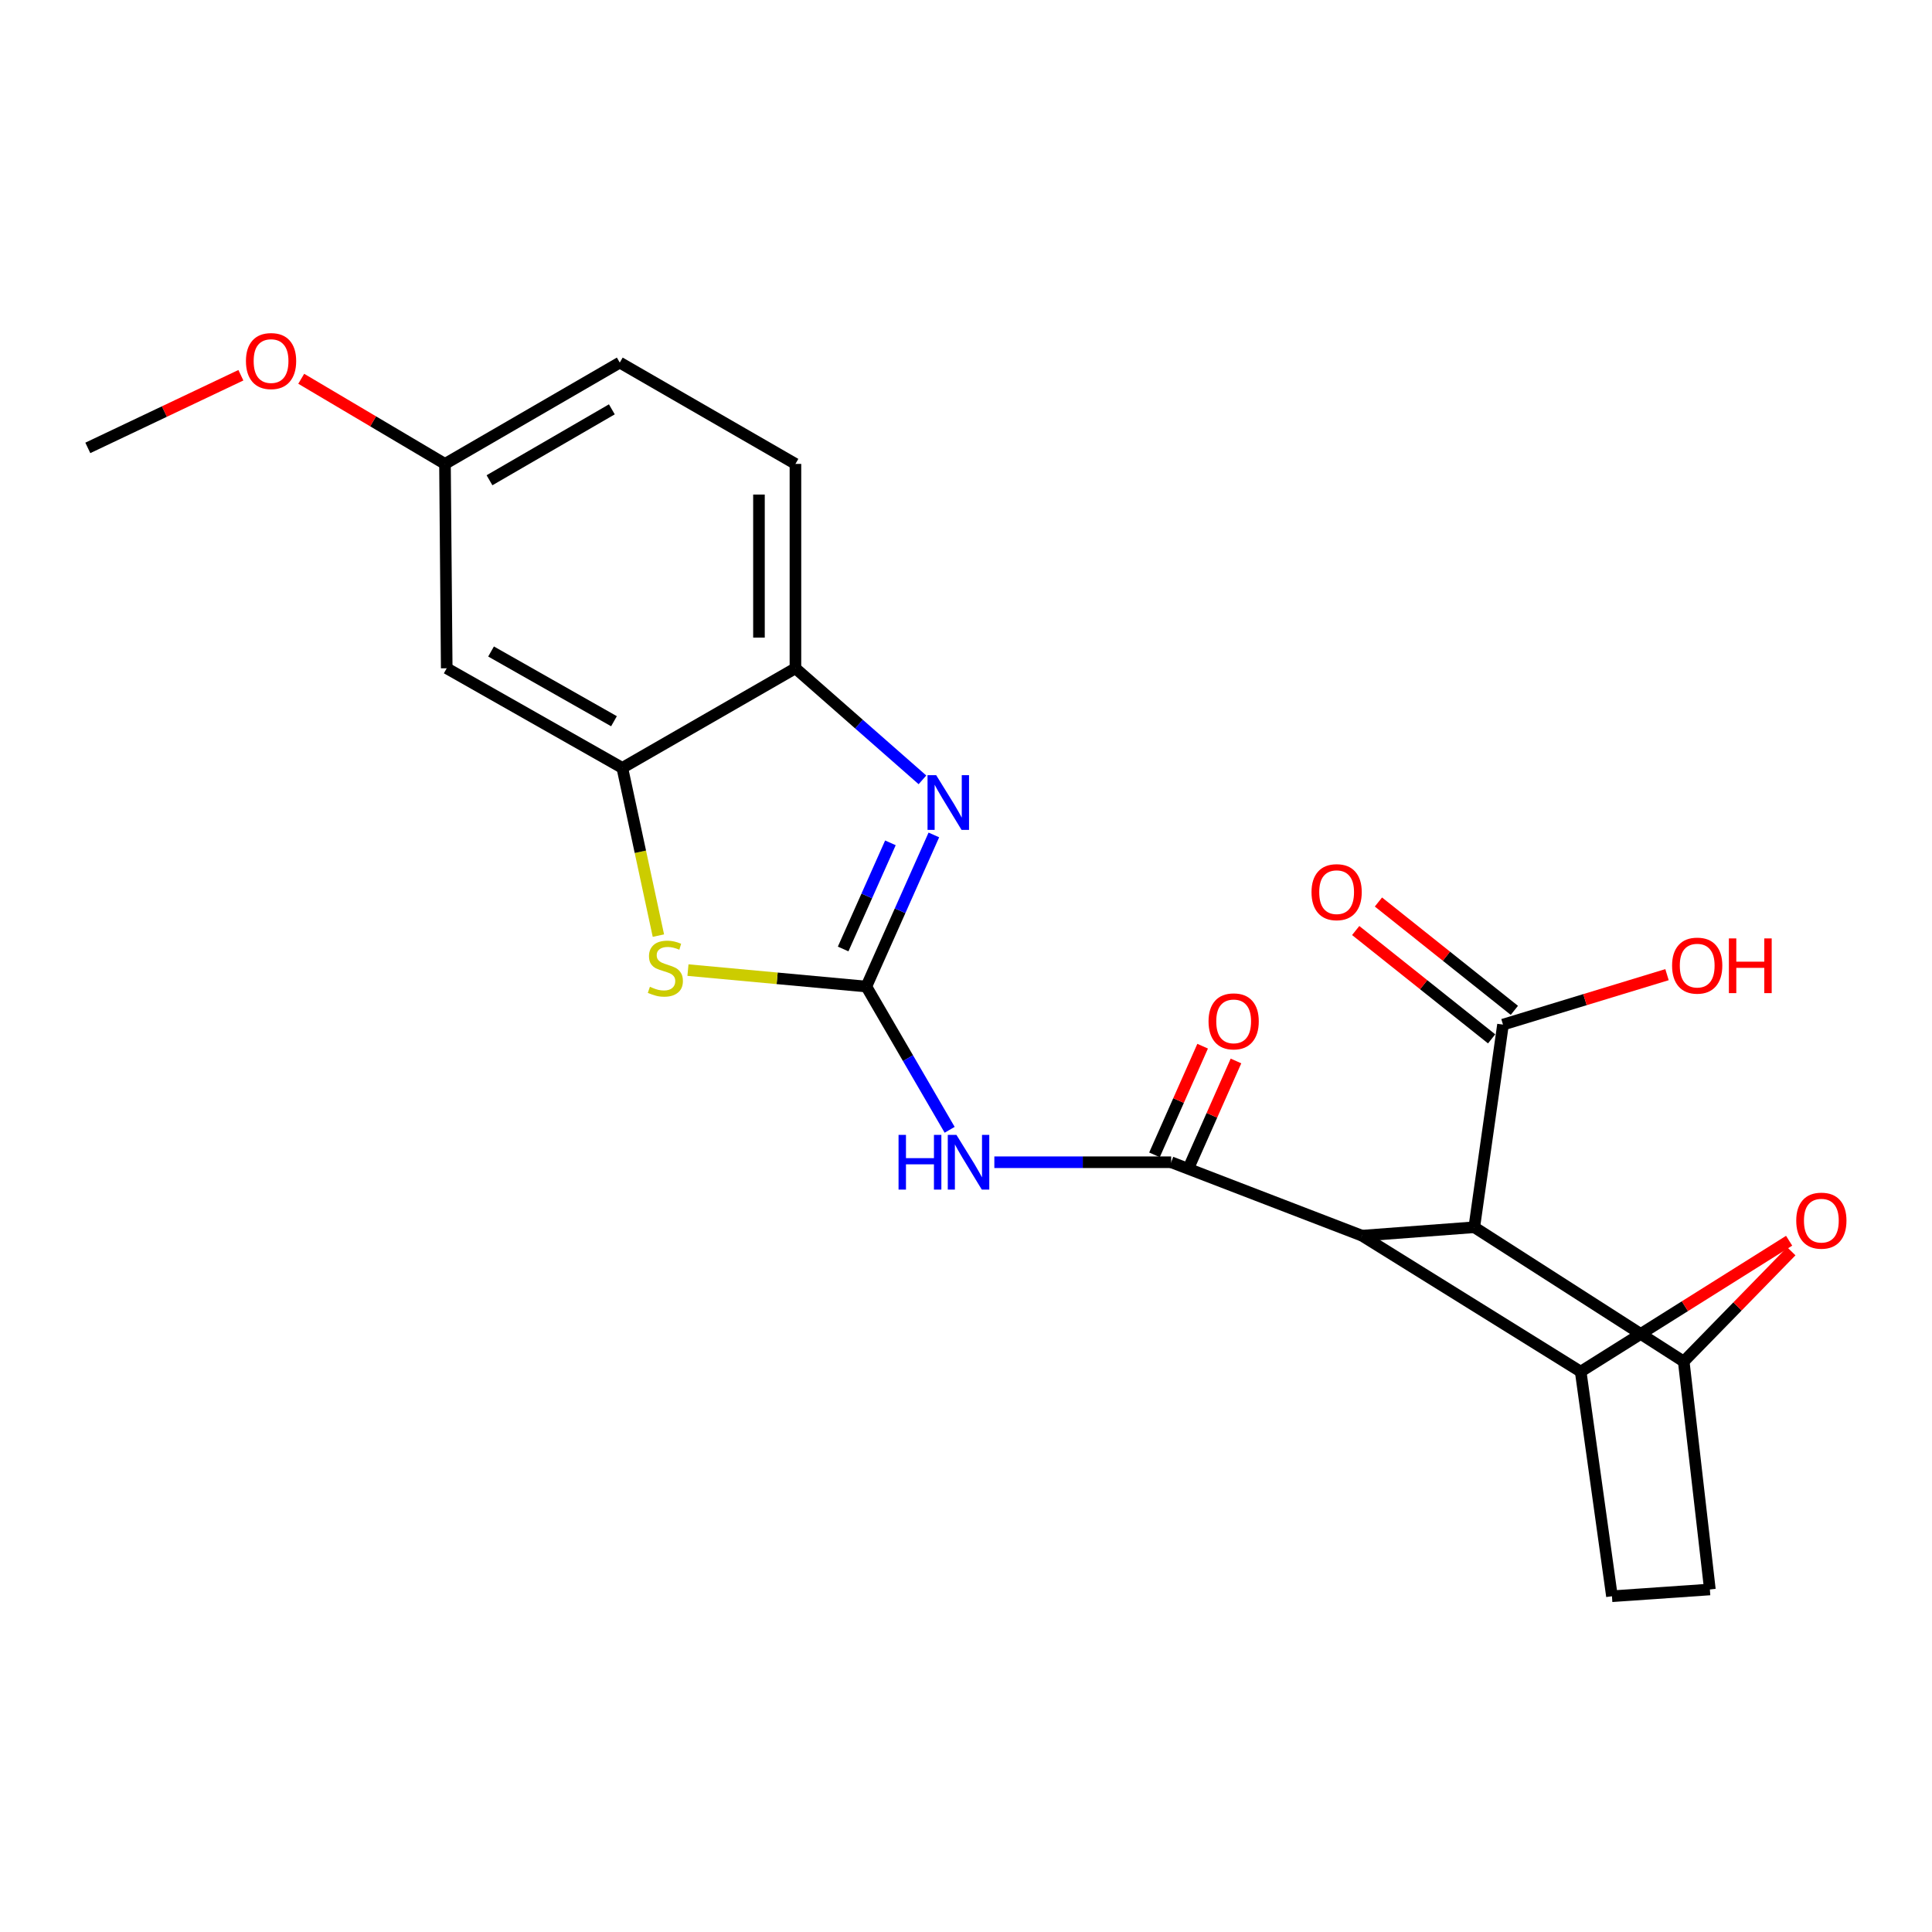 <?xml version='1.0' encoding='iso-8859-1'?>
<svg version='1.1' baseProfile='full'
              xmlns='http://www.w3.org/2000/svg'
                      xmlns:rdkit='http://www.rdkit.org/xml'
                      xmlns:xlink='http://www.w3.org/1999/xlink'
                  xml:space='preserve'
width='1000px' height='1000px' viewBox='0 0 1000 1000'>
<!-- END OF HEADER -->
<rect style='opacity:1.0;fill:#FFFFFF;stroke:none' width='1000' height='1000' x='0' y='0'> </rect>
<path class='bond-3' d='M 448.415,510.64 L 469.979,547.712' style='fill:none;fill-rule:evenodd;stroke:#000000;stroke-width:6px;stroke-linecap:butt;stroke-linejoin:miter;stroke-opacity:1' />
<path class='bond-3' d='M 469.979,547.712 L 491.542,584.784' style='fill:none;fill-rule:evenodd;stroke:#0000FF;stroke-width:6px;stroke-linecap:butt;stroke-linejoin:miter;stroke-opacity:1' />
<path class='bond-4' d='M 448.415,510.64 L 465.889,471.402' style='fill:none;fill-rule:evenodd;stroke:#000000;stroke-width:6px;stroke-linecap:butt;stroke-linejoin:miter;stroke-opacity:1' />
<path class='bond-4' d='M 465.889,471.402 L 483.363,432.163' style='fill:none;fill-rule:evenodd;stroke:#0000FF;stroke-width:6px;stroke-linecap:butt;stroke-linejoin:miter;stroke-opacity:1' />
<path class='bond-4' d='M 436.411,491.189 L 448.643,463.721' style='fill:none;fill-rule:evenodd;stroke:#000000;stroke-width:6px;stroke-linecap:butt;stroke-linejoin:miter;stroke-opacity:1' />
<path class='bond-4' d='M 448.643,463.721 L 460.875,436.254' style='fill:none;fill-rule:evenodd;stroke:#0000FF;stroke-width:6px;stroke-linecap:butt;stroke-linejoin:miter;stroke-opacity:1' />
<path class='bond-6' d='M 448.415,510.64 L 402.25,506.381' style='fill:none;fill-rule:evenodd;stroke:#000000;stroke-width:6px;stroke-linecap:butt;stroke-linejoin:miter;stroke-opacity:1' />
<path class='bond-6' d='M 402.25,506.381 L 356.084,502.122' style='fill:none;fill-rule:evenodd;stroke:#CCCC00;stroke-width:6px;stroke-linecap:butt;stroke-linejoin:miter;stroke-opacity:1' />
<path class='bond-0' d='M 704.959,639.584 L 606.191,601.574' style='fill:none;fill-rule:evenodd;stroke:#000000;stroke-width:6px;stroke-linecap:butt;stroke-linejoin:miter;stroke-opacity:1' />
<path class='bond-2' d='M 704.959,639.584 L 763.086,635.221' style='fill:none;fill-rule:evenodd;stroke:#000000;stroke-width:6px;stroke-linecap:butt;stroke-linejoin:miter;stroke-opacity:1' />
<path class='bond-5' d='M 704.959,639.584 L 818.16,709.96' style='fill:none;fill-rule:evenodd;stroke:#000000;stroke-width:6px;stroke-linecap:butt;stroke-linejoin:miter;stroke-opacity:1' />
<path class='bond-1' d='M 606.191,601.574 L 560.43,601.574' style='fill:none;fill-rule:evenodd;stroke:#000000;stroke-width:6px;stroke-linecap:butt;stroke-linejoin:miter;stroke-opacity:1' />
<path class='bond-1' d='M 560.43,601.574 L 514.67,601.574' style='fill:none;fill-rule:evenodd;stroke:#0000FF;stroke-width:6px;stroke-linecap:butt;stroke-linejoin:miter;stroke-opacity:1' />
<path class='bond-13' d='M 614.821,605.398 L 627.282,577.277' style='fill:none;fill-rule:evenodd;stroke:#000000;stroke-width:6px;stroke-linecap:butt;stroke-linejoin:miter;stroke-opacity:1' />
<path class='bond-13' d='M 627.282,577.277 L 639.742,549.156' style='fill:none;fill-rule:evenodd;stroke:#FF0000;stroke-width:6px;stroke-linecap:butt;stroke-linejoin:miter;stroke-opacity:1' />
<path class='bond-13' d='M 597.561,597.75 L 610.021,569.629' style='fill:none;fill-rule:evenodd;stroke:#000000;stroke-width:6px;stroke-linecap:butt;stroke-linejoin:miter;stroke-opacity:1' />
<path class='bond-13' d='M 610.021,569.629 L 622.482,541.507' style='fill:none;fill-rule:evenodd;stroke:#FF0000;stroke-width:6px;stroke-linecap:butt;stroke-linejoin:miter;stroke-opacity:1' />
<path class='bond-7' d='M 763.086,635.221 L 871.493,704.716' style='fill:none;fill-rule:evenodd;stroke:#000000;stroke-width:6px;stroke-linecap:butt;stroke-linejoin:miter;stroke-opacity:1' />
<path class='bond-11' d='M 763.086,635.221 L 777.947,530.337' style='fill:none;fill-rule:evenodd;stroke:#000000;stroke-width:6px;stroke-linecap:butt;stroke-linejoin:miter;stroke-opacity:1' />
<path class='bond-10' d='M 477.457,403.649 L 444.587,374.775' style='fill:none;fill-rule:evenodd;stroke:#0000FF;stroke-width:6px;stroke-linecap:butt;stroke-linejoin:miter;stroke-opacity:1' />
<path class='bond-10' d='M 444.587,374.775 L 411.717,345.901' style='fill:none;fill-rule:evenodd;stroke:#000000;stroke-width:6px;stroke-linecap:butt;stroke-linejoin:miter;stroke-opacity:1' />
<path class='bond-8' d='M 818.16,709.96 L 872.106,676.081' style='fill:none;fill-rule:evenodd;stroke:#000000;stroke-width:6px;stroke-linecap:butt;stroke-linejoin:miter;stroke-opacity:1' />
<path class='bond-8' d='M 872.106,676.081 L 926.052,642.202' style='fill:none;fill-rule:evenodd;stroke:#FF0000;stroke-width:6px;stroke-linecap:butt;stroke-linejoin:miter;stroke-opacity:1' />
<path class='bond-14' d='M 818.16,709.96 L 834.343,826.213' style='fill:none;fill-rule:evenodd;stroke:#000000;stroke-width:6px;stroke-linecap:butt;stroke-linejoin:miter;stroke-opacity:1' />
<path class='bond-9' d='M 340.786,484.275 L 331.45,440.868' style='fill:none;fill-rule:evenodd;stroke:#CCCC00;stroke-width:6px;stroke-linecap:butt;stroke-linejoin:miter;stroke-opacity:1' />
<path class='bond-9' d='M 331.45,440.868 L 322.115,397.461' style='fill:none;fill-rule:evenodd;stroke:#000000;stroke-width:6px;stroke-linecap:butt;stroke-linejoin:miter;stroke-opacity:1' />
<path class='bond-25' d='M 871.493,704.716 L 899.336,676.188' style='fill:none;fill-rule:evenodd;stroke:#000000;stroke-width:6px;stroke-linecap:butt;stroke-linejoin:miter;stroke-opacity:1' />
<path class='bond-25' d='M 899.336,676.188 L 927.179,647.66' style='fill:none;fill-rule:evenodd;stroke:#FF0000;stroke-width:6px;stroke-linecap:butt;stroke-linejoin:miter;stroke-opacity:1' />
<path class='bond-26' d='M 871.493,704.716 L 885.033,822.709' style='fill:none;fill-rule:evenodd;stroke:#000000;stroke-width:6px;stroke-linecap:butt;stroke-linejoin:miter;stroke-opacity:1' />
<path class='bond-12' d='M 322.115,397.461 L 231.223,345.901' style='fill:none;fill-rule:evenodd;stroke:#000000;stroke-width:6px;stroke-linecap:butt;stroke-linejoin:miter;stroke-opacity:1' />
<path class='bond-12' d='M 317.796,373.306 L 254.172,337.214' style='fill:none;fill-rule:evenodd;stroke:#000000;stroke-width:6px;stroke-linecap:butt;stroke-linejoin:miter;stroke-opacity:1' />
<path class='bond-23' d='M 322.115,397.461 L 411.717,345.901' style='fill:none;fill-rule:evenodd;stroke:#000000;stroke-width:6px;stroke-linecap:butt;stroke-linejoin:miter;stroke-opacity:1' />
<path class='bond-17' d='M 411.717,345.901 L 411.717,240.115' style='fill:none;fill-rule:evenodd;stroke:#000000;stroke-width:6px;stroke-linecap:butt;stroke-linejoin:miter;stroke-opacity:1' />
<path class='bond-17' d='M 392.838,330.033 L 392.838,255.983' style='fill:none;fill-rule:evenodd;stroke:#000000;stroke-width:6px;stroke-linecap:butt;stroke-linejoin:miter;stroke-opacity:1' />
<path class='bond-16' d='M 783.831,522.956 L 748.653,494.916' style='fill:none;fill-rule:evenodd;stroke:#000000;stroke-width:6px;stroke-linecap:butt;stroke-linejoin:miter;stroke-opacity:1' />
<path class='bond-16' d='M 748.653,494.916 L 713.475,466.877' style='fill:none;fill-rule:evenodd;stroke:#FF0000;stroke-width:6px;stroke-linecap:butt;stroke-linejoin:miter;stroke-opacity:1' />
<path class='bond-16' d='M 772.064,537.719 L 736.886,509.679' style='fill:none;fill-rule:evenodd;stroke:#000000;stroke-width:6px;stroke-linecap:butt;stroke-linejoin:miter;stroke-opacity:1' />
<path class='bond-16' d='M 736.886,509.679 L 701.708,481.64' style='fill:none;fill-rule:evenodd;stroke:#FF0000;stroke-width:6px;stroke-linecap:butt;stroke-linejoin:miter;stroke-opacity:1' />
<path class='bond-19' d='M 777.947,530.337 L 820.394,517.41' style='fill:none;fill-rule:evenodd;stroke:#000000;stroke-width:6px;stroke-linecap:butt;stroke-linejoin:miter;stroke-opacity:1' />
<path class='bond-19' d='M 820.394,517.41 L 862.84,504.482' style='fill:none;fill-rule:evenodd;stroke:#FF0000;stroke-width:6px;stroke-linecap:butt;stroke-linejoin:miter;stroke-opacity:1' />
<path class='bond-18' d='M 231.223,345.901 L 230.321,240.115' style='fill:none;fill-rule:evenodd;stroke:#000000;stroke-width:6px;stroke-linecap:butt;stroke-linejoin:miter;stroke-opacity:1' />
<path class='bond-15' d='M 834.343,826.213 L 885.033,822.709' style='fill:none;fill-rule:evenodd;stroke:#000000;stroke-width:6px;stroke-linecap:butt;stroke-linejoin:miter;stroke-opacity:1' />
<path class='bond-20' d='M 411.717,240.115 L 320.794,187.674' style='fill:none;fill-rule:evenodd;stroke:#000000;stroke-width:6px;stroke-linecap:butt;stroke-linejoin:miter;stroke-opacity:1' />
<path class='bond-21' d='M 230.321,240.115 L 193.119,218.083' style='fill:none;fill-rule:evenodd;stroke:#000000;stroke-width:6px;stroke-linecap:butt;stroke-linejoin:miter;stroke-opacity:1' />
<path class='bond-21' d='M 193.119,218.083 L 155.916,196.051' style='fill:none;fill-rule:evenodd;stroke:#FF0000;stroke-width:6px;stroke-linecap:butt;stroke-linejoin:miter;stroke-opacity:1' />
<path class='bond-24' d='M 230.321,240.115 L 320.794,187.674' style='fill:none;fill-rule:evenodd;stroke:#000000;stroke-width:6px;stroke-linecap:butt;stroke-linejoin:miter;stroke-opacity:1' />
<path class='bond-24' d='M 253.36,248.583 L 316.69,211.874' style='fill:none;fill-rule:evenodd;stroke:#000000;stroke-width:6px;stroke-linecap:butt;stroke-linejoin:miter;stroke-opacity:1' />
<path class='bond-22' d='M 124.676,194.221 L 85.065,213.025' style='fill:none;fill-rule:evenodd;stroke:#FF0000;stroke-width:6px;stroke-linecap:butt;stroke-linejoin:miter;stroke-opacity:1' />
<path class='bond-22' d='M 85.065,213.025 L 45.455,231.83' style='fill:none;fill-rule:evenodd;stroke:#000000;stroke-width:6px;stroke-linecap:butt;stroke-linejoin:miter;stroke-opacity:1' />
<path  class='atom-4' d='M 465.088 587.414
L 468.928 587.414
L 468.928 599.454
L 483.408 599.454
L 483.408 587.414
L 487.248 587.414
L 487.248 615.734
L 483.408 615.734
L 483.408 602.654
L 468.928 602.654
L 468.928 615.734
L 465.088 615.734
L 465.088 587.414
' fill='#0000FF'/>
<path  class='atom-4' d='M 495.048 587.414
L 504.328 602.414
Q 505.248 603.894, 506.728 606.574
Q 508.208 609.254, 508.288 609.414
L 508.288 587.414
L 512.048 587.414
L 512.048 615.734
L 508.168 615.734
L 498.208 599.334
Q 497.048 597.414, 495.808 595.214
Q 494.608 593.014, 494.248 592.334
L 494.248 615.734
L 490.568 615.734
L 490.568 587.414
L 495.048 587.414
' fill='#0000FF'/>
<path  class='atom-5' d='M 484.57 401.236
L 493.85 416.236
Q 494.77 417.716, 496.25 420.396
Q 497.73 423.076, 497.81 423.236
L 497.81 401.236
L 501.57 401.236
L 501.57 429.556
L 497.69 429.556
L 487.73 413.156
Q 486.57 411.236, 485.33 409.036
Q 484.13 406.836, 483.77 406.156
L 483.77 429.556
L 480.09 429.556
L 480.09 401.236
L 484.57 401.236
' fill='#0000FF'/>
<path  class='atom-7' d='M 336.392 510.764
Q 336.712 510.884, 338.032 511.444
Q 339.352 512.004, 340.792 512.364
Q 342.272 512.684, 343.712 512.684
Q 346.392 512.684, 347.952 511.404
Q 349.512 510.084, 349.512 507.804
Q 349.512 506.244, 348.712 505.284
Q 347.952 504.324, 346.752 503.804
Q 345.552 503.284, 343.552 502.684
Q 341.032 501.924, 339.512 501.204
Q 338.032 500.484, 336.952 498.964
Q 335.912 497.444, 335.912 494.884
Q 335.912 491.324, 338.312 489.124
Q 340.752 486.924, 345.552 486.924
Q 348.832 486.924, 352.552 488.484
L 351.632 491.564
Q 348.232 490.164, 345.672 490.164
Q 342.912 490.164, 341.392 491.324
Q 339.872 492.444, 339.912 494.404
Q 339.912 495.924, 340.672 496.844
Q 341.472 497.764, 342.592 498.284
Q 343.752 498.804, 345.672 499.404
Q 348.232 500.204, 349.752 501.004
Q 351.272 501.804, 352.352 503.444
Q 353.472 505.044, 353.472 507.804
Q 353.472 511.724, 350.832 513.844
Q 348.232 515.924, 343.872 515.924
Q 341.352 515.924, 339.432 515.364
Q 337.552 514.844, 335.312 513.924
L 336.392 510.764
' fill='#CCCC00'/>
<path  class='atom-9' d='M 929.729 631.808
Q 929.729 625.008, 933.089 621.208
Q 936.449 617.408, 942.729 617.408
Q 949.009 617.408, 952.369 621.208
Q 955.729 625.008, 955.729 631.808
Q 955.729 638.688, 952.329 642.608
Q 948.929 646.488, 942.729 646.488
Q 936.489 646.488, 933.089 642.608
Q 929.729 638.728, 929.729 631.808
M 942.729 643.288
Q 947.049 643.288, 949.369 640.408
Q 951.729 637.488, 951.729 631.808
Q 951.729 626.248, 949.369 623.448
Q 947.049 620.608, 942.729 620.608
Q 938.409 620.608, 936.049 623.408
Q 933.729 626.208, 933.729 631.808
Q 933.729 637.528, 936.049 640.408
Q 938.409 643.288, 942.729 643.288
' fill='#FF0000'/>
<path  class='atom-14' d='M 625.537 528.655
Q 625.537 521.855, 628.897 518.055
Q 632.257 514.255, 638.537 514.255
Q 644.817 514.255, 648.177 518.055
Q 651.537 521.855, 651.537 528.655
Q 651.537 535.535, 648.137 539.455
Q 644.737 543.335, 638.537 543.335
Q 632.297 543.335, 628.897 539.455
Q 625.537 535.575, 625.537 528.655
M 638.537 540.135
Q 642.857 540.135, 645.177 537.255
Q 647.537 534.335, 647.537 528.655
Q 647.537 523.095, 645.177 520.295
Q 642.857 517.455, 638.537 517.455
Q 634.217 517.455, 631.857 520.255
Q 629.537 523.055, 629.537 528.655
Q 629.537 534.375, 631.857 537.255
Q 634.217 540.135, 638.537 540.135
' fill='#FF0000'/>
<path  class='atom-17' d='M 678.838 461.782
Q 678.838 454.982, 682.198 451.182
Q 685.558 447.382, 691.838 447.382
Q 698.118 447.382, 701.478 451.182
Q 704.838 454.982, 704.838 461.782
Q 704.838 468.662, 701.438 472.582
Q 698.038 476.462, 691.838 476.462
Q 685.598 476.462, 682.198 472.582
Q 678.838 468.702, 678.838 461.782
M 691.838 473.262
Q 696.158 473.262, 698.478 470.382
Q 700.838 467.462, 700.838 461.782
Q 700.838 456.222, 698.478 453.422
Q 696.158 450.582, 691.838 450.582
Q 687.518 450.582, 685.158 453.382
Q 682.838 456.182, 682.838 461.782
Q 682.838 467.502, 685.158 470.382
Q 687.518 473.262, 691.838 473.262
' fill='#FF0000'/>
<path  class='atom-20' d='M 865.467 499.802
Q 865.467 493.002, 868.827 489.202
Q 872.187 485.402, 878.467 485.402
Q 884.747 485.402, 888.107 489.202
Q 891.467 493.002, 891.467 499.802
Q 891.467 506.682, 888.067 510.602
Q 884.667 514.482, 878.467 514.482
Q 872.227 514.482, 868.827 510.602
Q 865.467 506.722, 865.467 499.802
M 878.467 511.282
Q 882.787 511.282, 885.107 508.402
Q 887.467 505.482, 887.467 499.802
Q 887.467 494.242, 885.107 491.442
Q 882.787 488.602, 878.467 488.602
Q 874.147 488.602, 871.787 491.402
Q 869.467 494.202, 869.467 499.802
Q 869.467 505.522, 871.787 508.402
Q 874.147 511.282, 878.467 511.282
' fill='#FF0000'/>
<path  class='atom-20' d='M 894.867 485.722
L 898.707 485.722
L 898.707 497.762
L 913.187 497.762
L 913.187 485.722
L 917.027 485.722
L 917.027 514.042
L 913.187 514.042
L 913.187 500.962
L 898.707 500.962
L 898.707 514.042
L 894.867 514.042
L 894.867 485.722
' fill='#FF0000'/>
<path  class='atom-22' d='M 127.3 186.883
Q 127.3 180.083, 130.66 176.283
Q 134.02 172.483, 140.3 172.483
Q 146.58 172.483, 149.94 176.283
Q 153.3 180.083, 153.3 186.883
Q 153.3 193.763, 149.9 197.683
Q 146.5 201.563, 140.3 201.563
Q 134.06 201.563, 130.66 197.683
Q 127.3 193.803, 127.3 186.883
M 140.3 198.363
Q 144.62 198.363, 146.94 195.483
Q 149.3 192.563, 149.3 186.883
Q 149.3 181.323, 146.94 178.523
Q 144.62 175.683, 140.3 175.683
Q 135.98 175.683, 133.62 178.483
Q 131.3 181.283, 131.3 186.883
Q 131.3 192.603, 133.62 195.483
Q 135.98 198.363, 140.3 198.363
' fill='#FF0000'/>
</svg>
